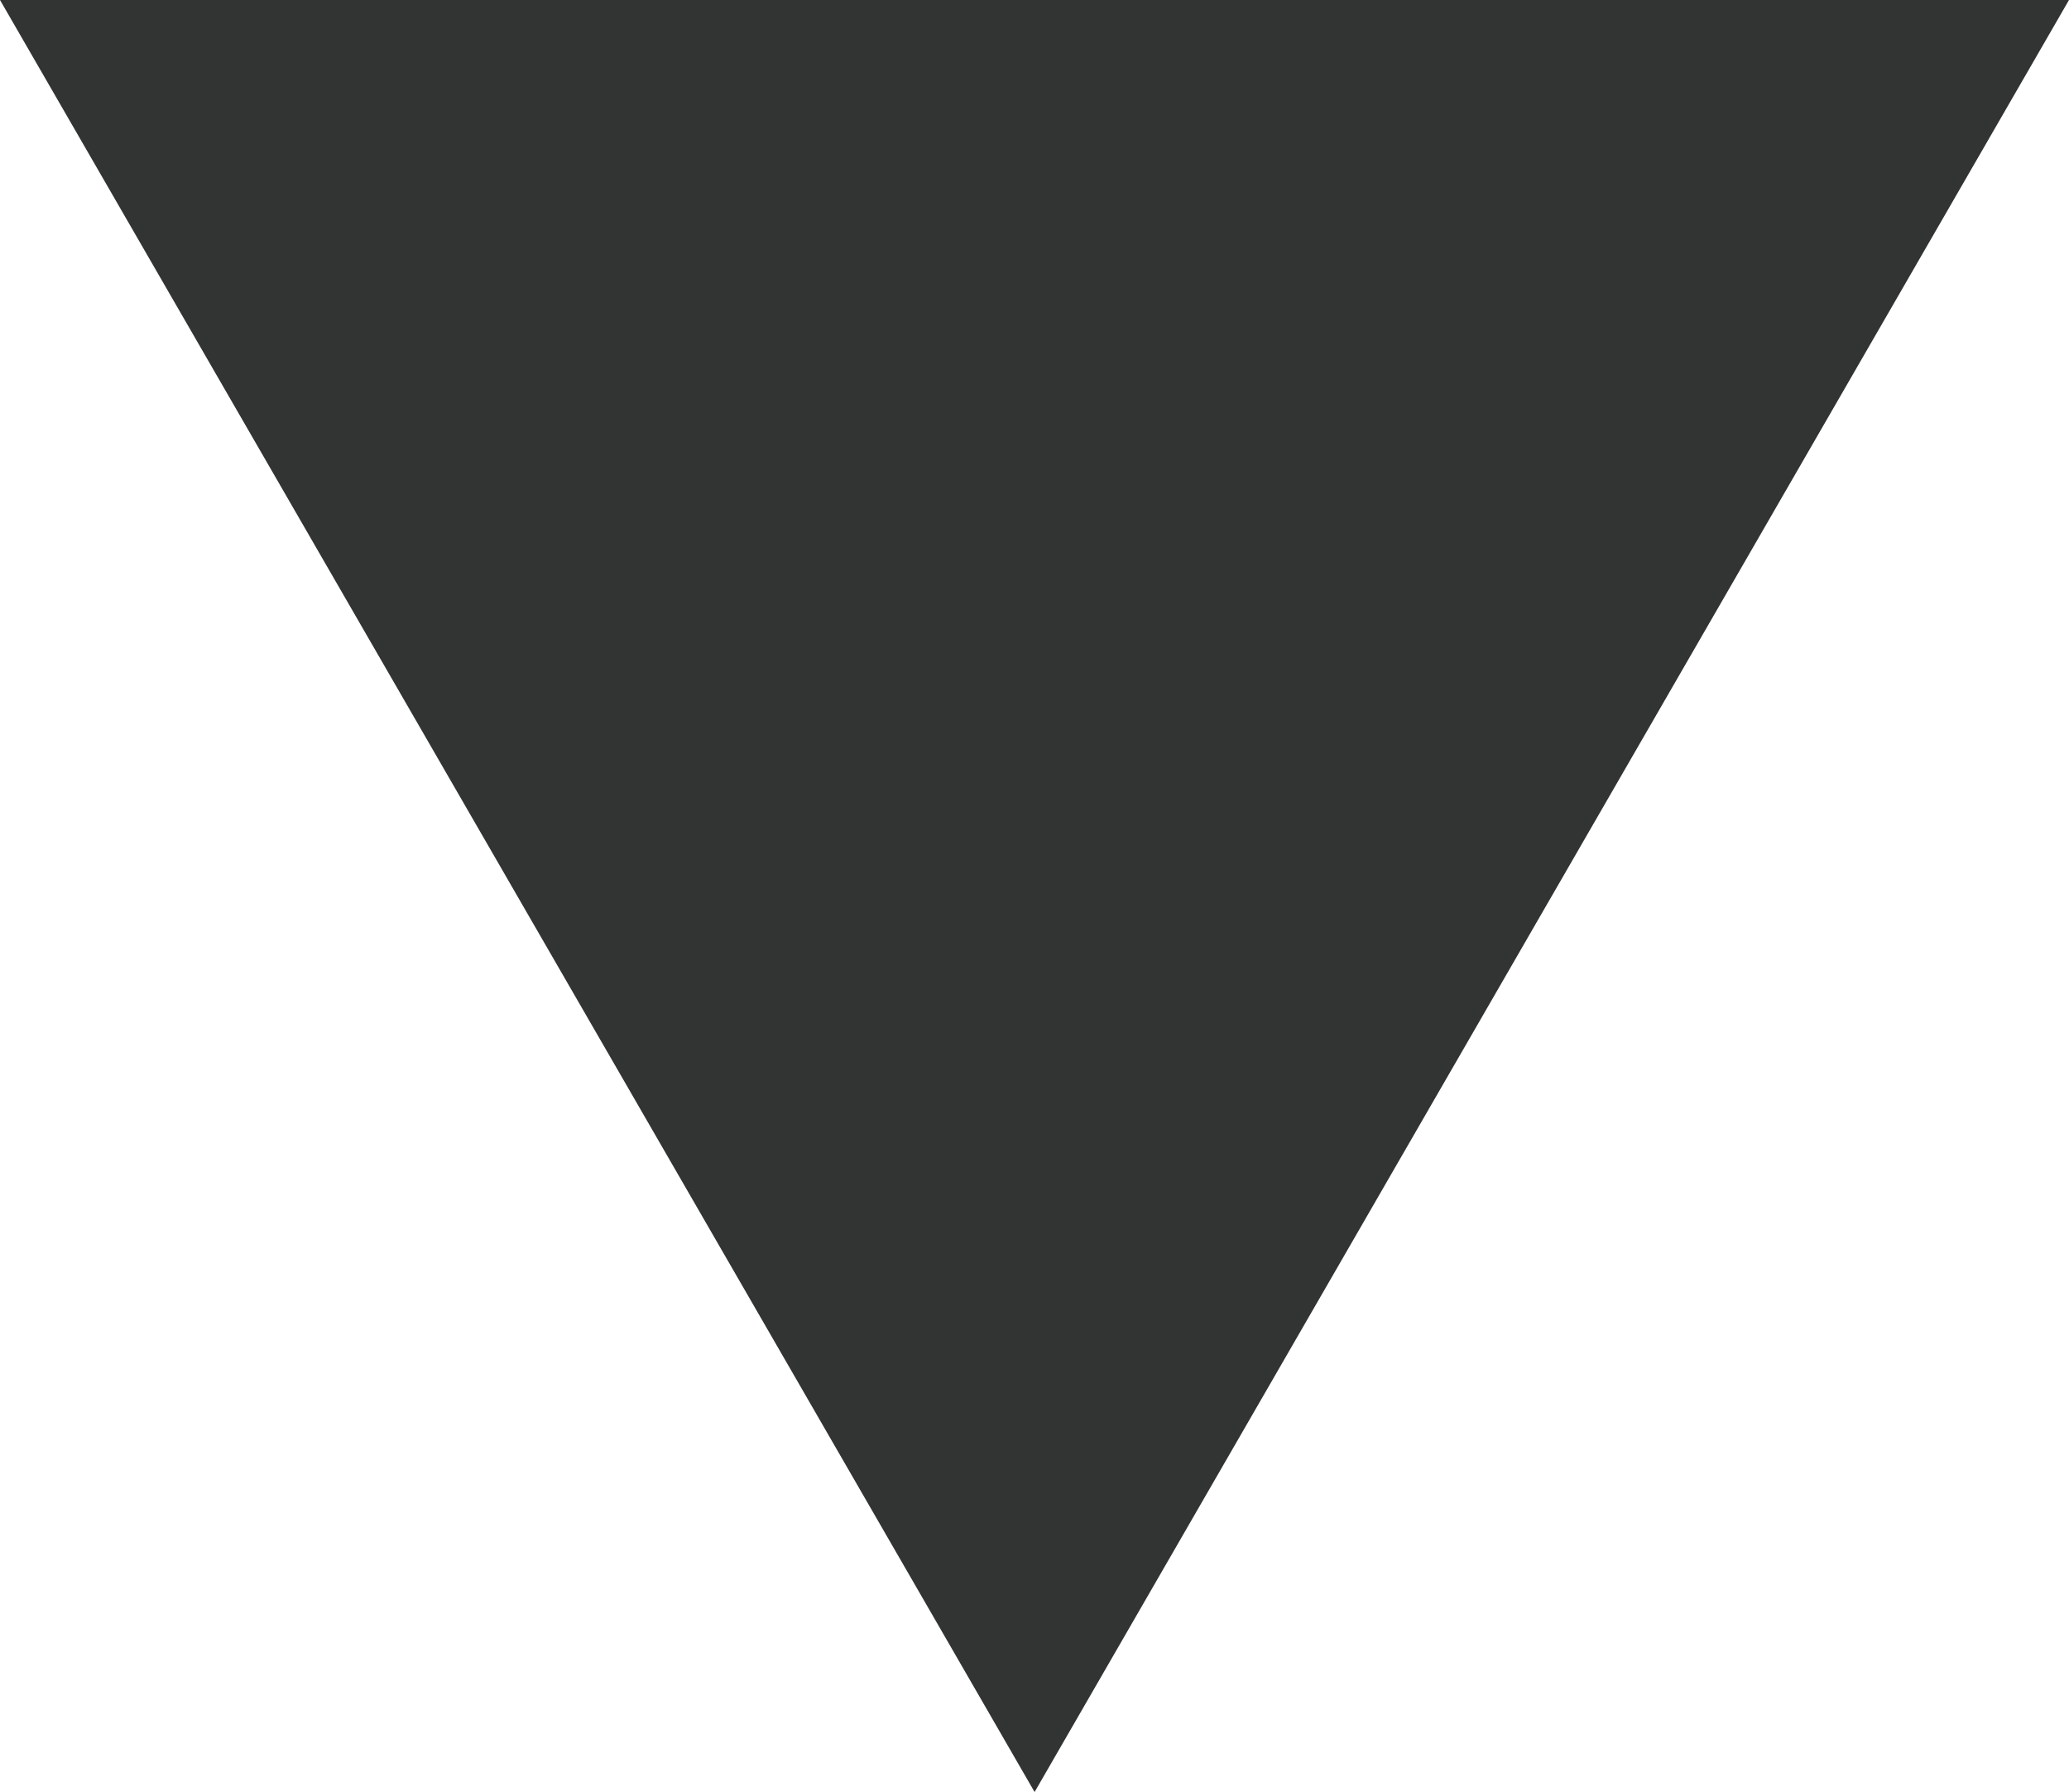 <?xml version="1.0" encoding="utf-8"?>
<!-- Generator: Adobe Illustrator 16.0.0, SVG Export Plug-In . SVG Version: 6.00 Build 0)  -->
<!DOCTYPE svg PUBLIC "-//W3C//DTD SVG 1.1//EN" "http://www.w3.org/Graphics/SVG/1.1/DTD/svg11.dtd">
<svg version="1.1" id="圖層_1" xmlns="http://www.w3.org/2000/svg" xmlns:xlink="http://www.w3.org/1999/xlink" x="0px" y="0px"
	 width="11.949px" height="10.348px" viewBox="0 0 11.949 10.348" enable-background="new 0 0 11.949 10.348" xml:space="preserve">
<polygon fill="#323333" points="5.975,10.348 11.949,0 0,0 "/>
</svg>
